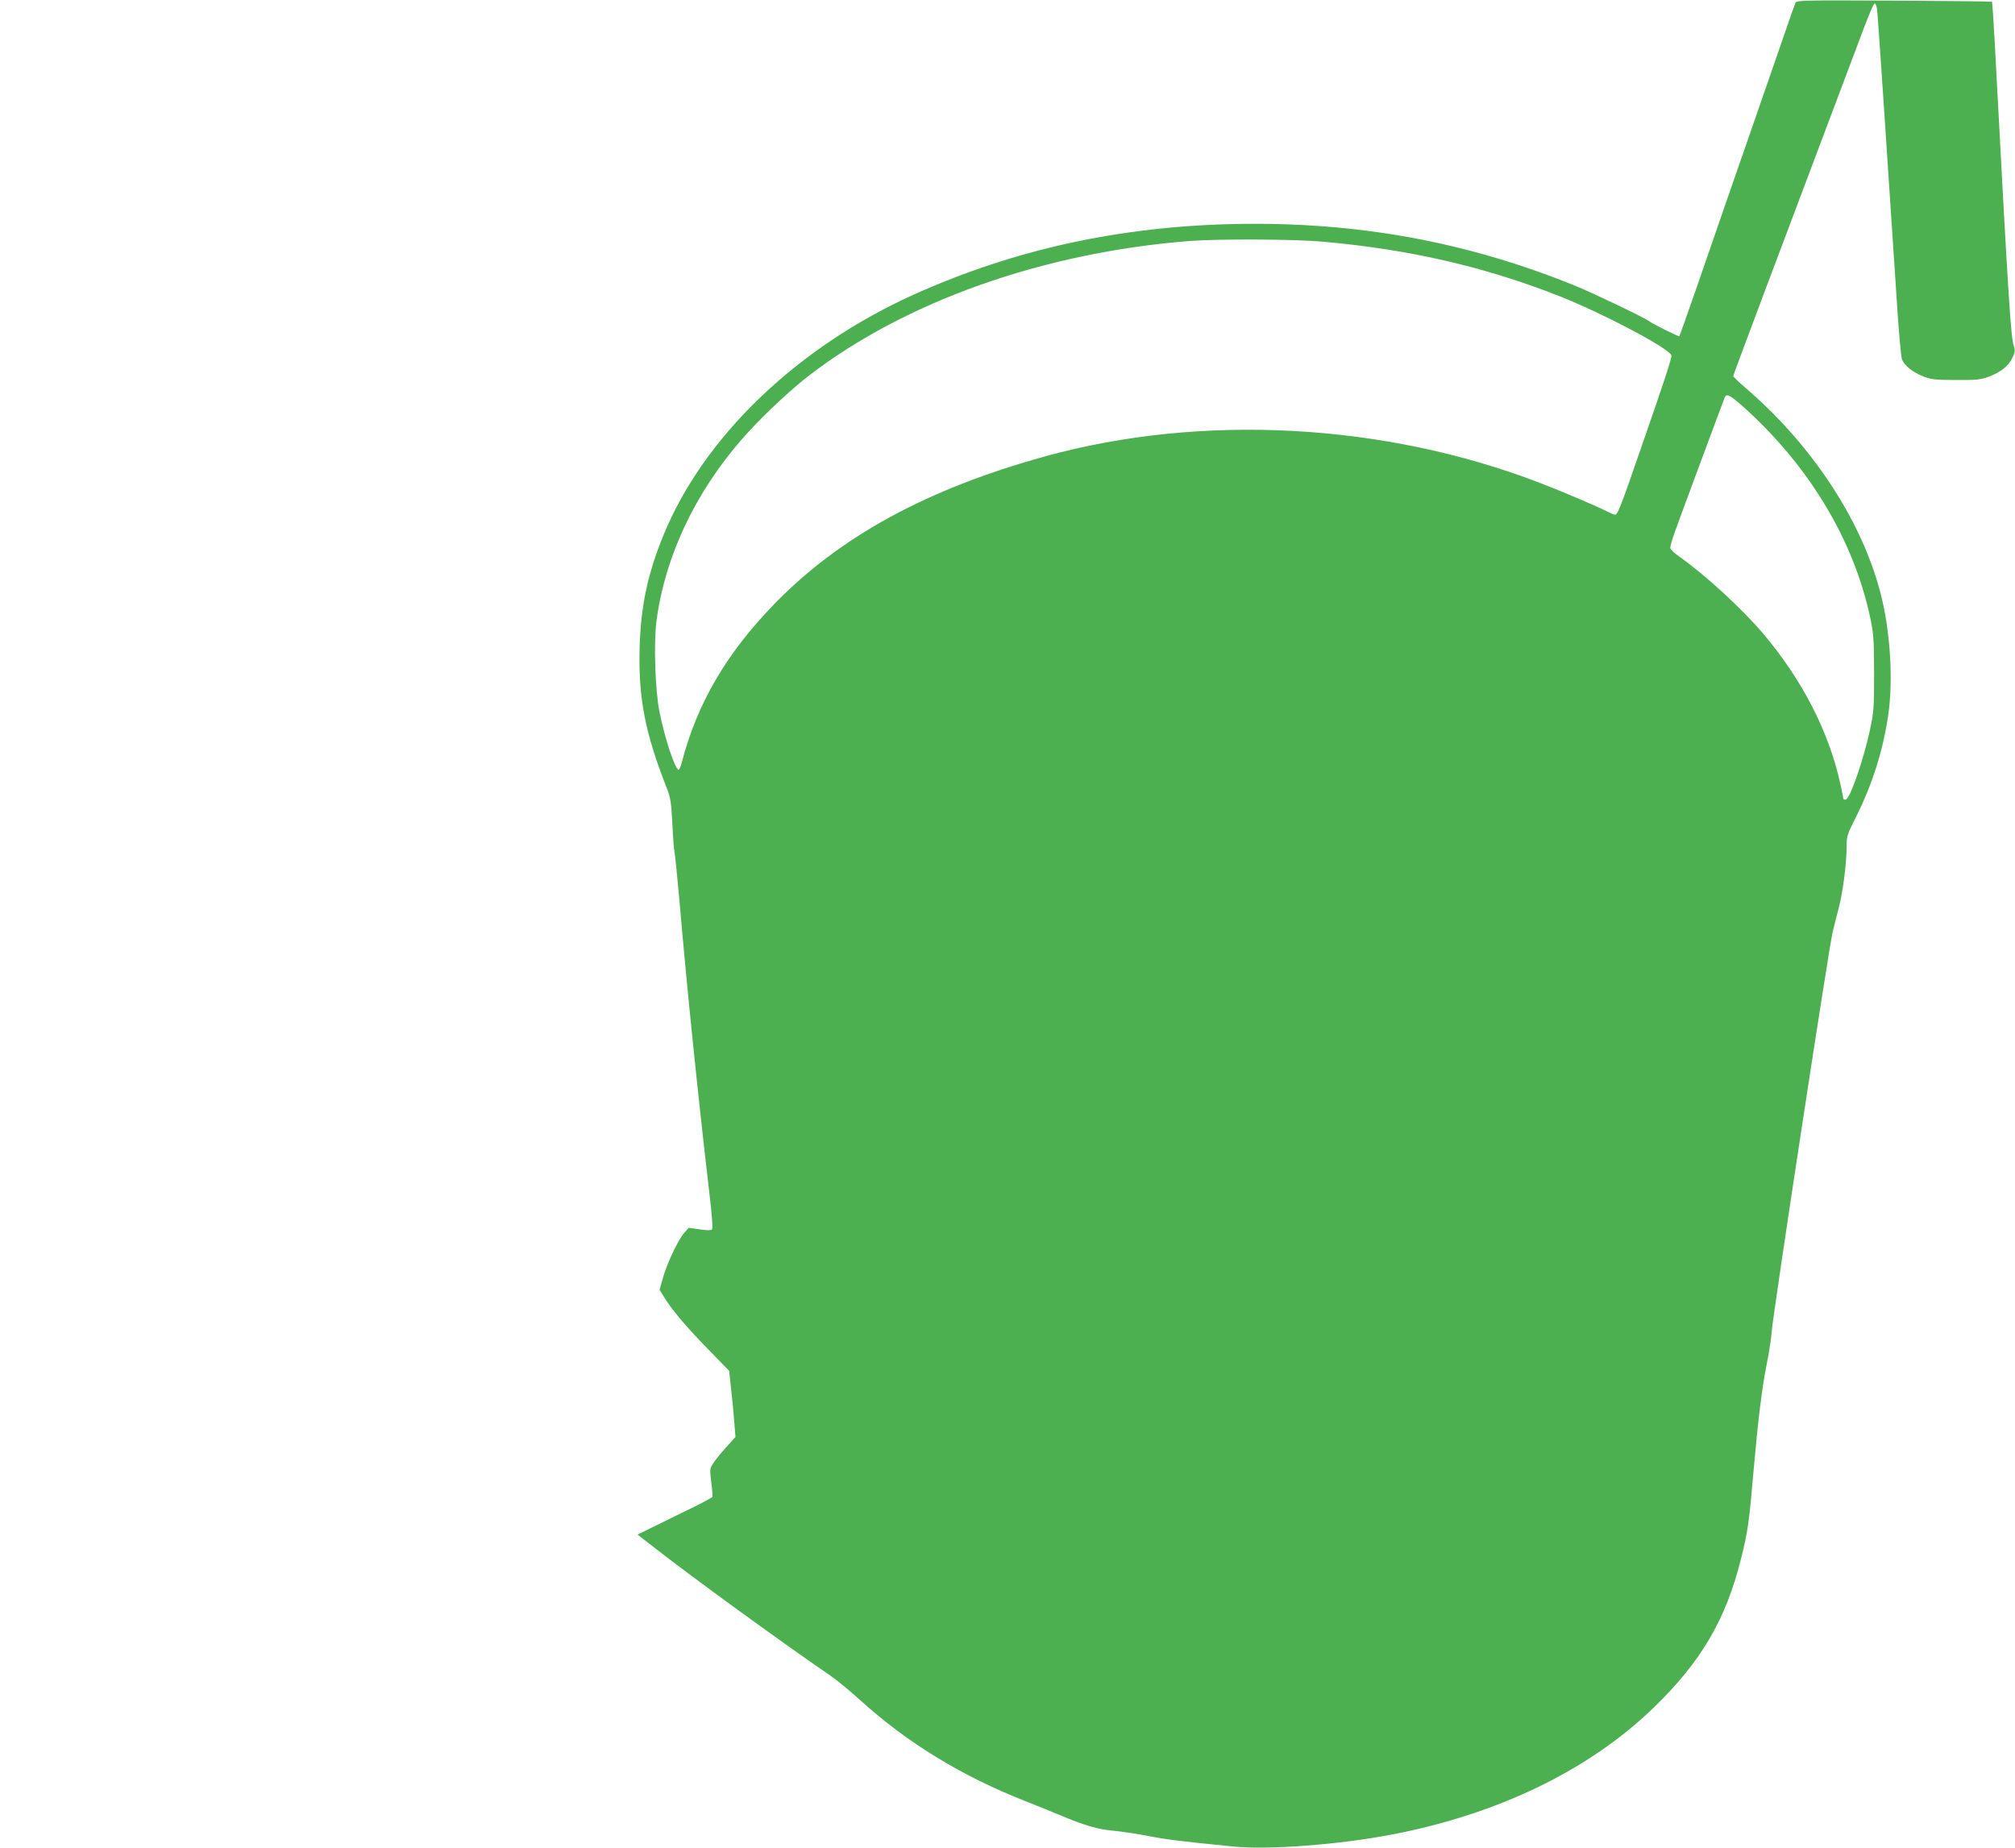 <?xml version="1.0" standalone="no"?>
<!DOCTYPE svg PUBLIC "-//W3C//DTD SVG 20010904//EN"
 "http://www.w3.org/TR/2001/REC-SVG-20010904/DTD/svg10.dtd">
<svg version="1.0" xmlns="http://www.w3.org/2000/svg"
 width="1280pt" height="1174pt" viewBox="0 0 1280 1174"
 preserveAspectRatio="xMidYMid meet">
<g transform="translate(0,1174) scale(0.1,-0.1)"
fill="#4caf50" stroke="none">
<path d="M11405 11722 c-4 -9 -47 -132 -95 -272 -49 -140 -127 -367 -175 -505
-115 -330 -241 -694 -363 -1048 -55 -158 -102 -290 -104 -293 -5 -4 -169 78
-193 96 -29 22 -348 175 -465 223 -693 282 -1390 409 -2160 394 -737 -15
-1405 -161 -2042 -447 -744 -335 -1337 -904 -1593 -1529 -102 -249 -145 -454
-152 -721 -8 -316 35 -537 172 -885 24 -61 29 -90 36 -227 4 -86 10 -165 13
-175 3 -10 17 -147 31 -303 48 -560 118 -1243 191 -1868 17 -141 23 -227 17
-233 -6 -6 -35 -6 -79 1 l-69 10 -29 -33 c-38 -43 -110 -195 -135 -286 l-21
-75 21 -34 c47 -81 143 -196 278 -334 l143 -147 13 -123 c8 -68 17 -162 20
-210 l7 -87 -57 -63 c-32 -35 -69 -80 -82 -101 -25 -36 -25 -39 -15 -123 7
-48 9 -90 7 -94 -3 -4 -53 -32 -112 -61 -60 -29 -165 -81 -235 -115 l-128 -63
108 -84 c227 -178 804 -598 1118 -813 40 -27 123 -96 185 -152 298 -271 645
-484 1049 -643 69 -27 168 -67 220 -89 159 -67 241 -91 340 -100 52 -5 154
-20 225 -34 120 -23 191 -32 542 -67 222 -22 669 12 1008 77 671 129 1248 408
1656 802 303 292 463 563 559 951 44 177 51 230 80 566 28 316 53 522 84 675
14 69 28 161 31 205 10 123 363 2439 387 2535 11 47 29 117 39 155 25 94 49
278 49 376 0 77 2 83 59 197 107 214 174 428 207 658 29 211 13 499 -41 728
-110 467 -425 958 -852 1329 -51 44 -93 83 -93 88 0 6 263 708 835 2224 29 76
57 141 63 143 6 2 13 -16 16 -40 5 -37 60 -858 127 -1878 11 -173 25 -327 31
-343 15 -39 68 -82 135 -108 51 -20 76 -23 208 -23 131 -1 157 2 209 21 77 30
123 66 149 119 18 38 19 48 9 78 -18 50 -34 292 -113 1781 -11 220 -23 402
-25 404 -2 2 -282 5 -623 7 -577 3 -620 2 -626 -14z m-3005 -1517 c553 -49
1030 -159 1505 -346 274 -108 695 -330 712 -376 5 -13 -34 -133 -207 -631
-113 -328 -135 -382 -150 -382 -6 0 -28 9 -48 19 -56 30 -303 135 -432 184
-988 380 -2146 442 -3140 168 -750 -207 -1304 -509 -1720 -937 -307 -316 -492
-633 -590 -1011 -6 -24 -15 -43 -19 -43 -22 0 -88 198 -122 369 -27 134 -37
439 -19 575 57 430 263 852 588 1206 106 116 269 267 377 351 615 474 1489
784 2420 858 186 14 664 12 845 -4z m2678 -1053 c413 -372 693 -836 800 -1325
24 -112 26 -141 27 -362 0 -224 -2 -248 -27 -365 -42 -194 -128 -440 -154
-440 -8 0 -14 2 -14 5 0 3 -9 47 -20 98 -73 330 -242 659 -490 952 -136 160
-365 370 -531 488 -33 22 -59 48 -59 57 0 9 11 48 24 86 18 53 286 775 321
867 12 30 33 19 123 -61z"/>
</g>
</svg>
